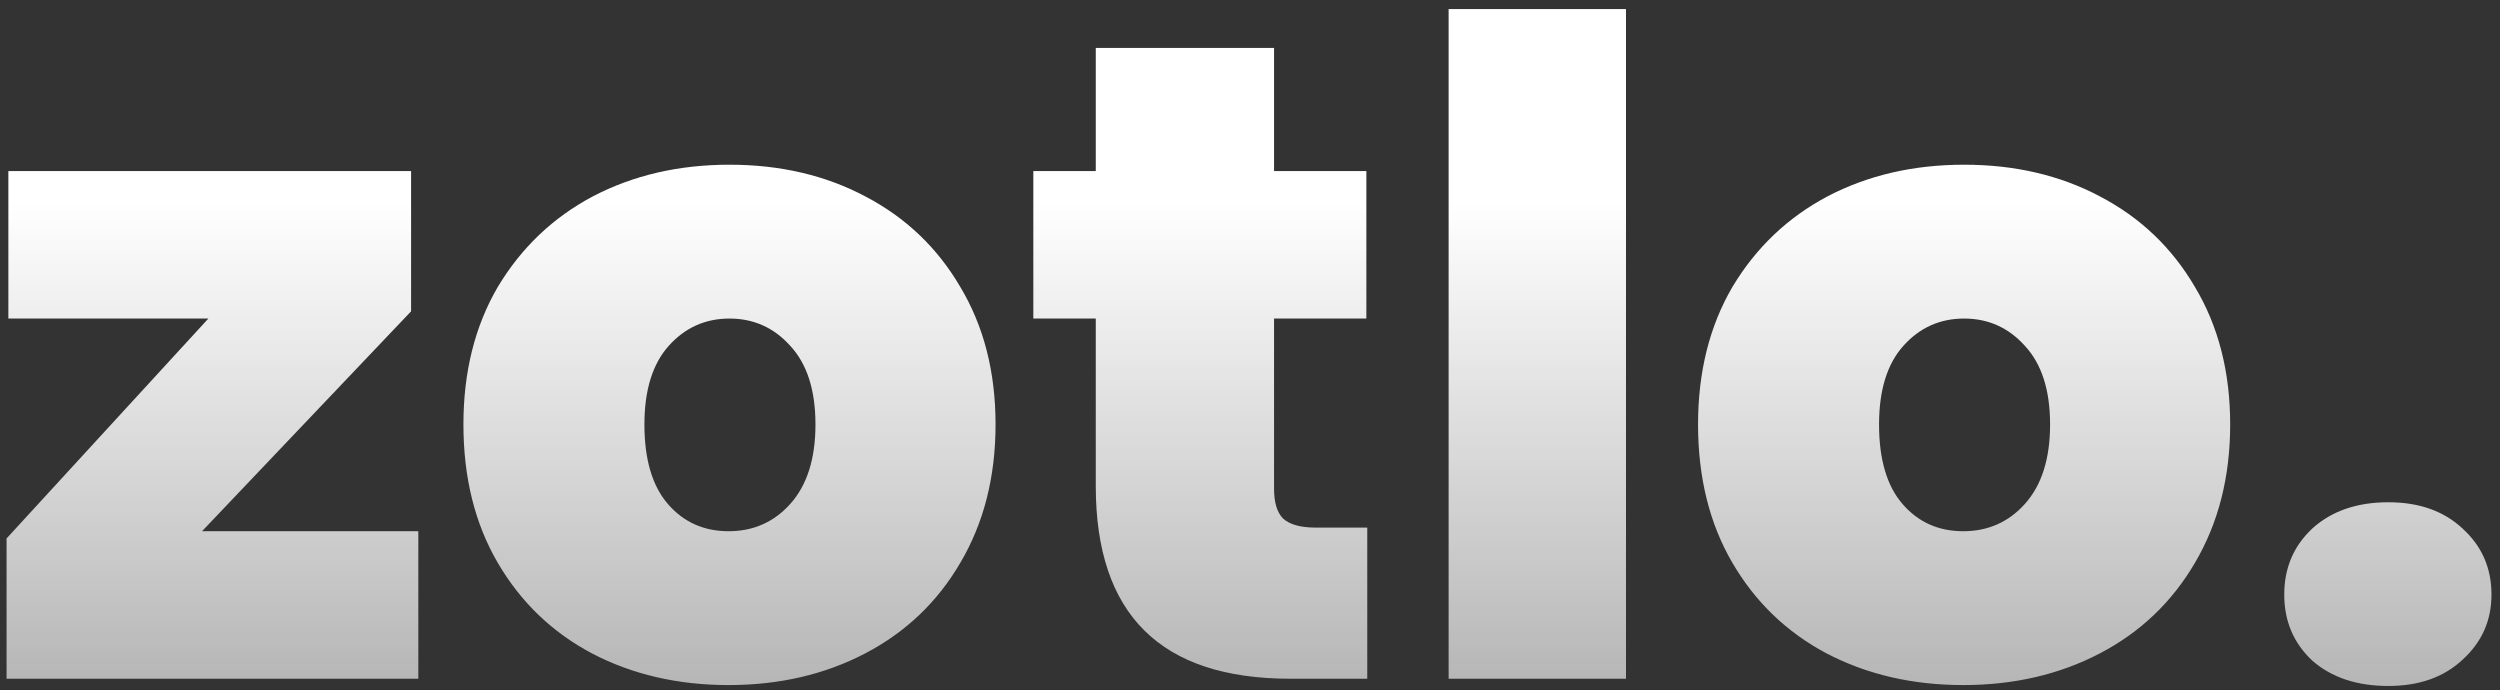 <svg width="221" height="61" viewBox="0 0 221 61" fill="none" xmlns="http://www.w3.org/2000/svg"><rect x="0" y="0" width="221" height="61" fill="#333333" stroke="none"/><path d="M17.86 46.96H36.98V60H0.58V47.6L18.42 28.16H0.74V15.12H36.34V27.52L17.86 46.96ZM64.407 60.56C59.927 60.56 55.9 59.627 52.327 57.76C48.807 55.893 46.033 53.227 44.007 49.76C41.98 46.293 40.967 42.213 40.967 37.52C40.967 32.88 41.98 28.827 44.007 25.36C46.087 21.893 48.887 19.227 52.407 17.36C55.98 15.493 60.007 14.56 64.487 14.56C68.967 14.56 72.967 15.493 76.487 17.36C80.06 19.227 82.86 21.893 84.887 25.36C86.967 28.827 88.007 32.88 88.007 37.52C88.007 42.16 86.967 46.24 84.887 49.76C82.86 53.227 80.06 55.893 76.487 57.76C72.913 59.627 68.887 60.56 64.407 60.56ZM64.407 46.96C66.594 46.96 68.407 46.16 69.847 44.56C71.34 42.907 72.087 40.56 72.087 37.52C72.087 34.48 71.34 32.16 69.847 30.56C68.407 28.96 66.62 28.16 64.487 28.16C62.353 28.16 60.567 28.96 59.127 30.56C57.687 32.16 56.967 34.48 56.967 37.52C56.967 40.613 57.66 42.96 59.047 44.56C60.434 46.16 62.22 46.96 64.407 46.96ZM120.866 46.64V60H114.066C102.6 60 96.866 54.32 96.866 42.96V28.16H91.346V15.12H96.866V4.24H112.626V15.12H120.786V28.16H112.626V43.2C112.626 44.427 112.893 45.307 113.426 45.84C114.013 46.373 114.973 46.64 116.306 46.64H120.866ZM143.738 0.8V60H128.058V0.8H143.738ZM173.548 60.56C169.068 60.56 165.041 59.627 161.468 57.76C157.948 55.893 155.174 53.227 153.148 49.76C151.121 46.293 150.108 42.213 150.108 37.52C150.108 32.88 151.121 28.827 153.148 25.36C155.228 21.893 158.028 19.227 161.548 17.36C165.121 15.493 169.148 14.56 173.628 14.56C178.108 14.56 182.108 15.493 185.628 17.36C189.201 19.227 192.001 21.893 194.028 25.36C196.108 28.827 197.148 32.88 197.148 37.52C197.148 42.16 196.108 46.24 194.028 49.76C192.001 53.227 189.201 55.893 185.628 57.76C182.054 59.627 178.028 60.56 173.548 60.56ZM173.548 46.96C175.734 46.96 177.548 46.16 178.988 44.56C180.481 42.907 181.228 40.56 181.228 37.52C181.228 34.48 180.481 32.16 178.988 30.56C177.548 28.96 175.761 28.16 173.628 28.16C171.494 28.16 169.708 28.96 168.268 30.56C166.828 32.16 166.108 34.48 166.108 37.52C166.108 40.613 166.801 42.96 168.188 44.56C169.574 46.16 171.361 46.96 173.548 46.96ZM211.127 60.64C208.354 60.64 206.114 59.893 204.407 58.4C202.754 56.853 201.927 54.907 201.927 52.56C201.927 50.213 202.754 48.267 204.407 46.72C206.114 45.173 208.354 44.4 211.127 44.4C213.847 44.4 216.034 45.173 217.687 46.72C219.394 48.267 220.247 50.213 220.247 52.56C220.247 54.853 219.394 56.773 217.687 58.32C216.034 59.867 213.847 60.64 211.127 60.64Z" fill="url(#paint0_linear_5868_29359)"/><defs><linearGradient id="paint0_linear_5868_29359" x1="111" y1="18" x2="111" y2="136.5" gradientUnits="userSpaceOnUse"><stop stop-color="white"/><stop offset="1" stop-color="white" stop-opacity="0"/></linearGradient></defs></svg>